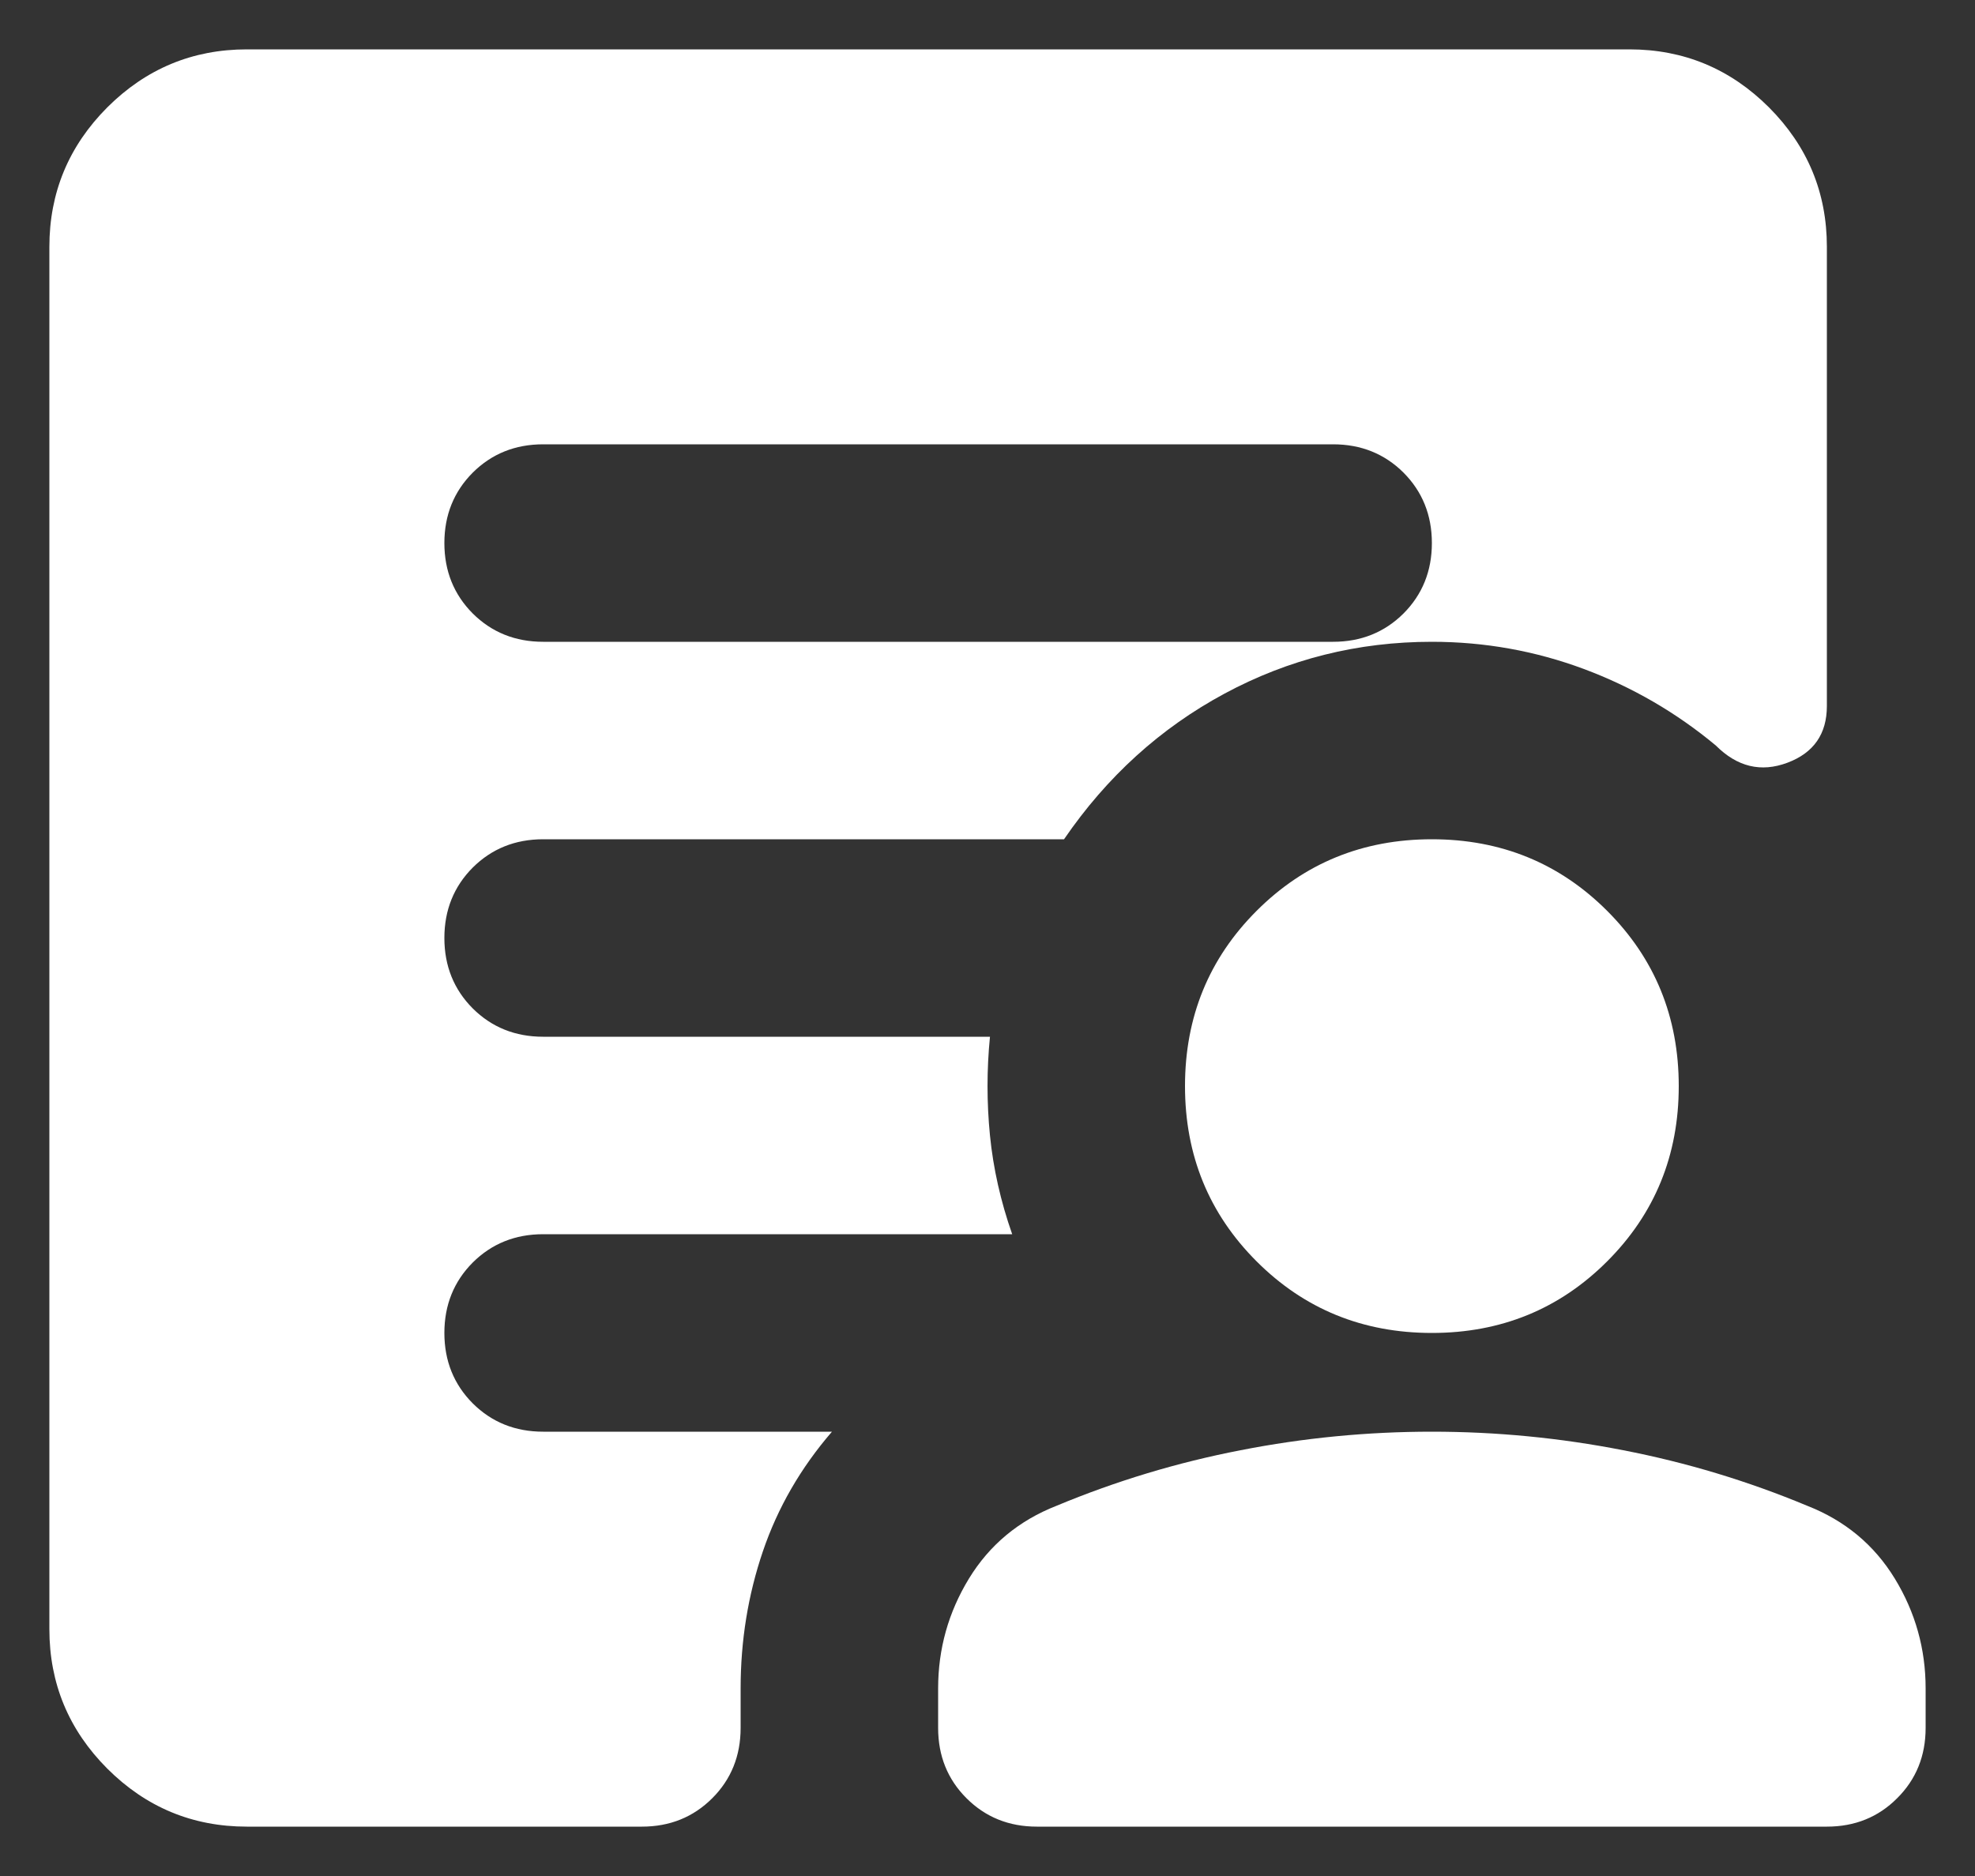 <svg width="20" height="19" viewBox="0 0 20 19" fill="none" xmlns="http://www.w3.org/2000/svg">
<rect x="0" y="0" width="20" height="19" fill="#333333" stroke="none"/>
<path d="M5.5 6.5H13.5C13.783 6.5 14.021 6.404 14.213 6.213C14.404 6.021 14.5 5.783 14.5 5.5C14.5 5.217 14.404 4.979 14.213 4.787C14.021 4.596 13.783 4.5 13.5 4.5H5.5C5.217 4.5 4.979 4.596 4.787 4.787C4.596 4.979 4.5 5.217 4.5 5.5C4.5 5.783 4.596 6.021 4.787 6.213C4.979 6.404 5.217 6.5 5.5 6.5ZM2.5 18.5C1.95 18.5 1.479 18.304 1.087 17.913C0.696 17.521 0.5 17.05 0.5 16.5V2.5C0.5 1.95 0.696 1.479 1.087 1.087C1.479 0.696 1.95 0.5 2.5 0.5H16.5C17.05 0.5 17.521 0.696 17.913 1.087C18.304 1.479 18.5 1.95 18.5 2.5V7.15C18.5 7.433 18.367 7.625 18.1 7.725C17.833 7.825 17.592 7.767 17.375 7.55C16.975 7.217 16.529 6.958 16.038 6.775C15.546 6.592 15.033 6.5 14.5 6.5C13.75 6.5 13.05 6.675 12.4 7.025C11.75 7.375 11.208 7.867 10.775 8.5H5.5C5.217 8.5 4.979 8.596 4.787 8.787C4.596 8.979 4.5 9.217 4.5 9.5C4.5 9.783 4.596 10.021 4.787 10.213C4.979 10.404 5.217 10.5 5.5 10.5H10.025C9.992 10.833 9.992 11.167 10.025 11.5C10.058 11.833 10.133 12.167 10.25 12.5H5.5C5.217 12.5 4.979 12.596 4.787 12.787C4.596 12.979 4.5 13.217 4.5 13.5C4.5 13.783 4.596 14.021 4.787 14.213C4.979 14.404 5.217 14.5 5.5 14.5H8.425C8.108 14.867 7.875 15.271 7.725 15.713C7.575 16.154 7.5 16.617 7.5 17.1V17.5C7.5 17.783 7.404 18.021 7.213 18.212C7.021 18.404 6.783 18.5 6.5 18.5H2.5ZM10.5 18.5C10.217 18.5 9.979 18.404 9.787 18.212C9.596 18.021 9.5 17.783 9.5 17.5V17.1C9.5 16.7 9.604 16.329 9.812 15.988C10.021 15.646 10.317 15.4 10.7 15.25C11.3 15 11.921 14.812 12.562 14.688C13.204 14.562 13.85 14.5 14.5 14.5C15.15 14.5 15.796 14.562 16.438 14.688C17.079 14.812 17.7 15 18.3 15.25C18.683 15.4 18.979 15.646 19.188 15.988C19.396 16.329 19.5 16.7 19.5 17.1V17.5C19.5 17.783 19.404 18.021 19.212 18.212C19.021 18.404 18.783 18.5 18.5 18.5H10.5ZM14.5 13.5C13.8 13.5 13.208 13.258 12.725 12.775C12.242 12.292 12 11.7 12 11C12 10.3 12.242 9.708 12.725 9.225C13.208 8.742 13.8 8.5 14.5 8.5C15.2 8.5 15.792 8.742 16.275 9.225C16.758 9.708 17 10.3 17 11C17 11.7 16.758 12.292 16.275 12.775C15.792 13.258 15.2 13.5 14.5 13.5Z" fill="white"/>
</svg>
